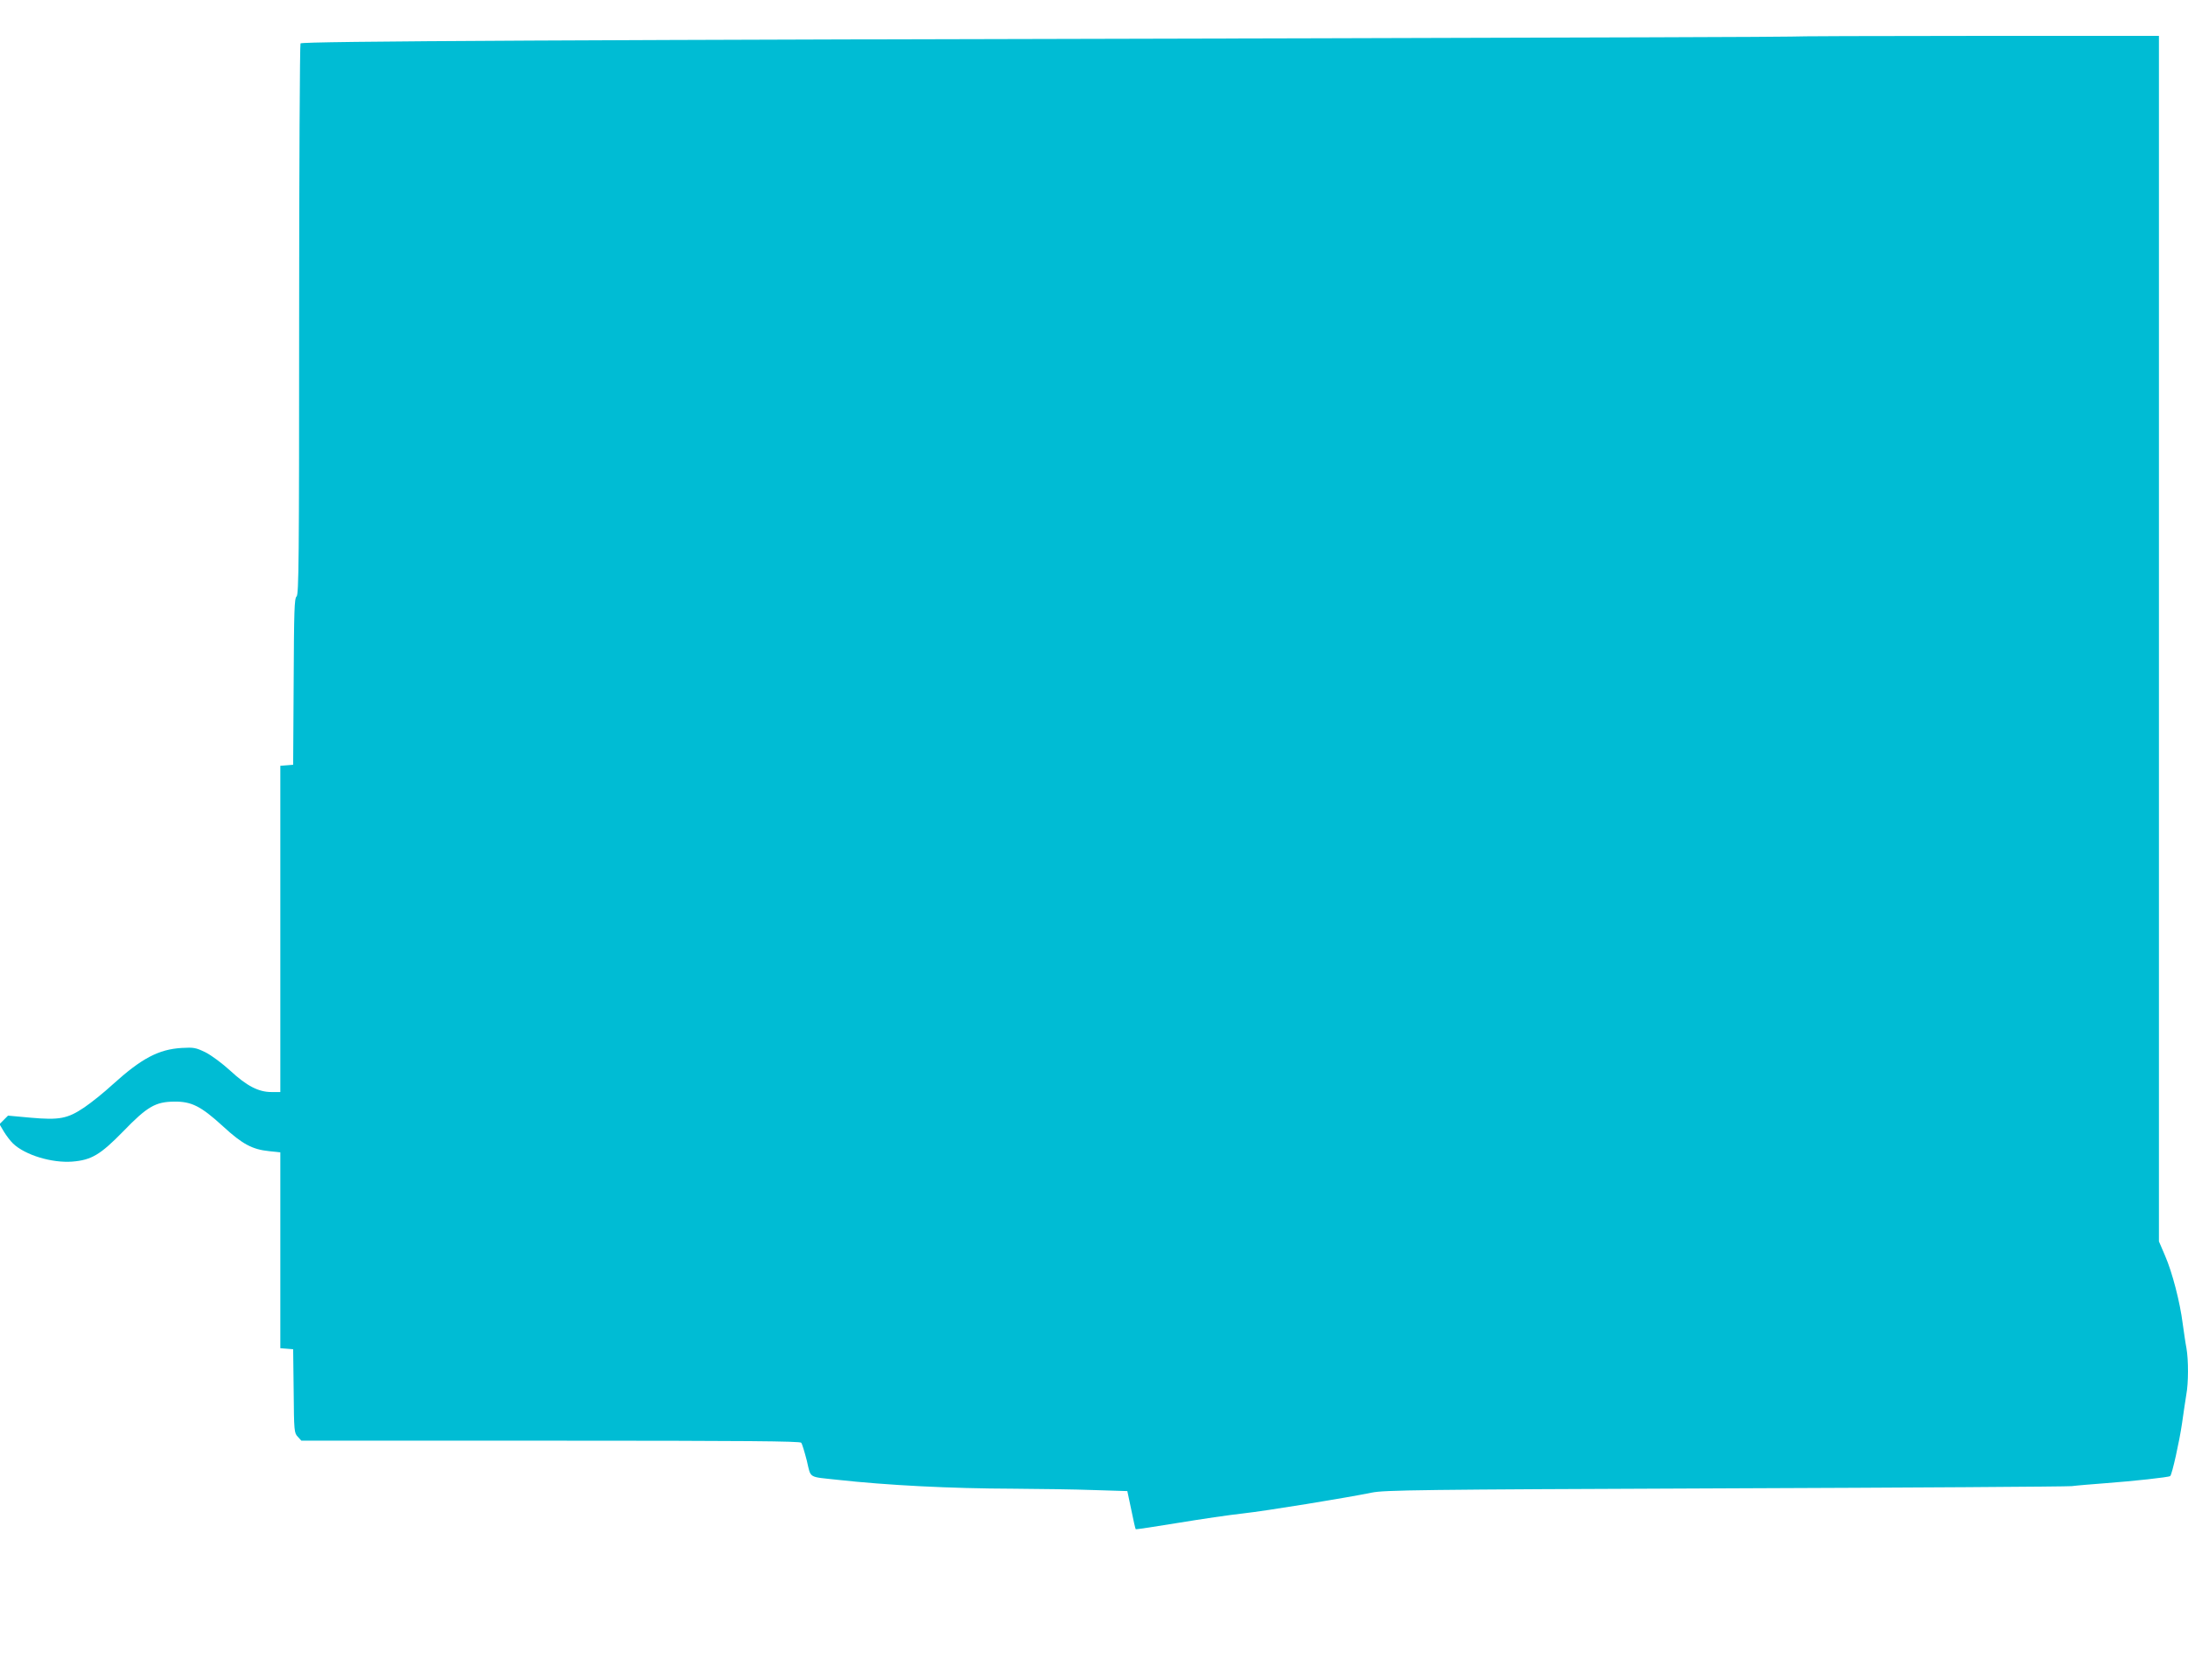 <?xml version="1.0" standalone="no"?>
<!DOCTYPE svg PUBLIC "-//W3C//DTD SVG 20010904//EN"
 "http://www.w3.org/TR/2001/REC-SVG-20010904/DTD/svg10.dtd">
<svg version="1.0" xmlns="http://www.w3.org/2000/svg"
 width="1280pt" height="983pt" viewBox="0 0 1280 983"
 preserveAspectRatio="xMidYMid meet">
<g transform="translate(0,983) scale(0.1,-0.1)"
fill="#00bcd4" stroke="none">
<path d="M10479 9616 c-2 -2 -1250 -6 -2774 -10 -4338 -9 -5939 -17 -5947 -30
-4 -6 -8 -734 -8 -1617 0 -1411 -2 -1608 -15 -1619 -13 -11 -15 -82 -17 -499
l-3 -486 -37 -3 -38 -3 0 -955 0 -954 -52 0 c-76 0 -145 36 -241 125 -47 43
-109 89 -144 107 -58 28 -69 30 -140 26 -135 -8 -235 -61 -403 -213 -52 -48
-127 -108 -167 -135 -98 -66 -145 -75 -315 -60 l-131 12 -25 -25 -25 -25 26
-44 c14 -23 38 -55 54 -70 71 -67 226 -114 346 -105 112 9 164 40 297 176 142
147 190 174 300 175 101 1 156 -27 285 -145 113 -104 171 -135 270 -145 l65
-7 0 -573 0 -573 38 -3 37 -3 3 -245 c2 -234 3 -245 24 -267 l21 -23 1458 0
c1153 0 1459 -3 1466 -12 6 -7 20 -55 33 -105 25 -106 6 -93 180 -112 290 -32
659 -51 1028 -52 152 -1 365 -4 472 -8 l195 -6 23 -109 c12 -61 24 -112 26
-114 2 -2 114 15 248 37 133 22 304 47 378 55 137 15 608 92 755 122 72 15
271 18 2060 25 1089 4 2005 10 2035 13 30 4 118 11 195 17 162 12 375 35 381
42 11 10 54 204 69 308 9 63 20 138 25 168 13 69 13 202 1 272 -6 30 -15 95
-22 144 -16 127 -61 300 -103 397 l-36 84 0 3527 0 3527 -1073 0 c-591 0
-1076 -2 -1078 -4z"/>
</g>
</svg>
